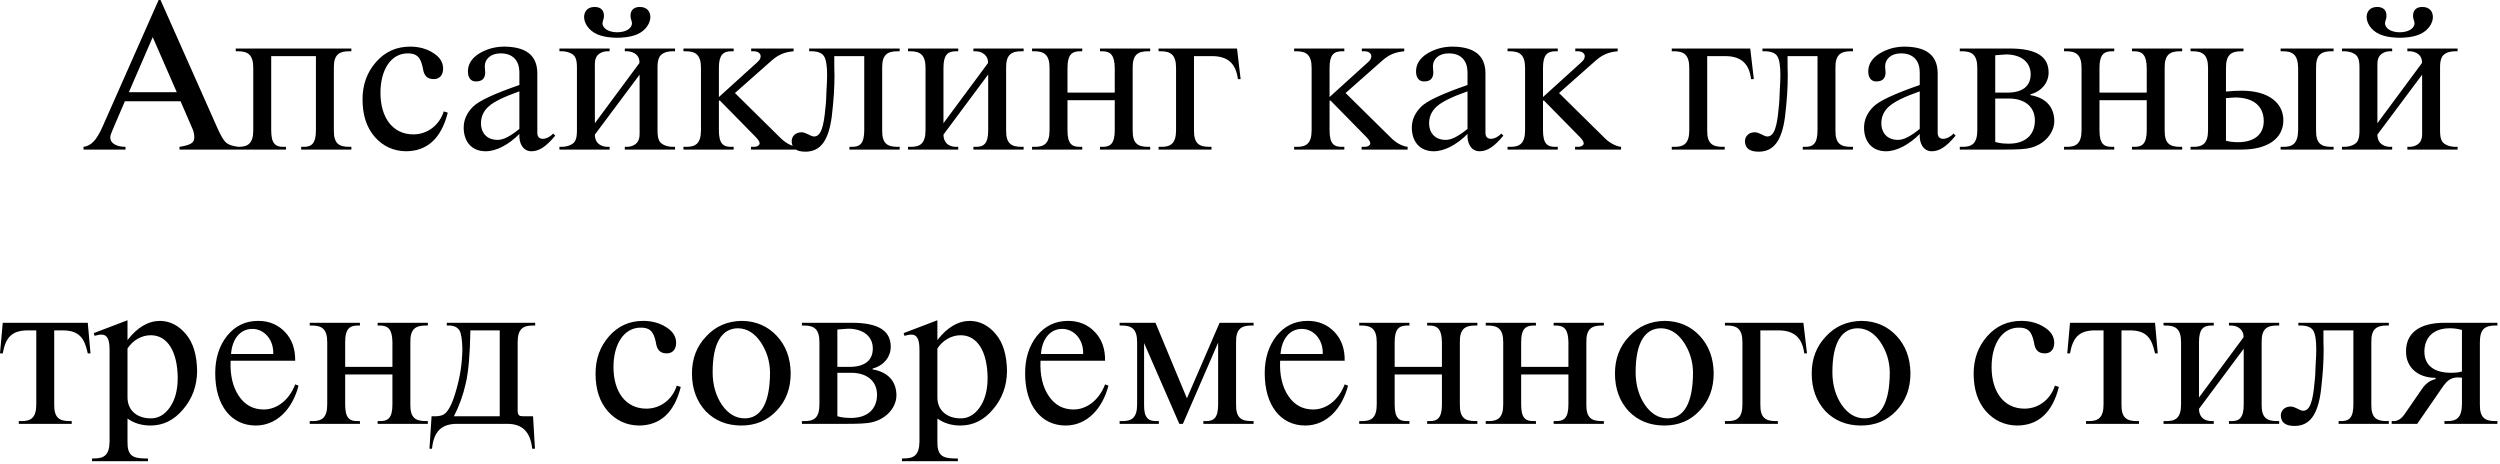 <?xml version="1.0" encoding="UTF-8"?> <svg xmlns="http://www.w3.org/2000/svg" width="474" height="88" viewBox="0 0 474 88" fill="none"><path d="M15.835 28.359V27.839C17.275 27.639 18.275 26.639 19.435 24.039L30.075 -0.001H30.435L41.115 24.039C41.795 25.599 42.355 26.599 42.875 27.039C43.315 27.439 44.115 27.719 45.235 27.839V28.359H34.035V27.839C36.115 27.519 36.835 27.079 36.835 26.079C36.835 25.559 36.755 25.079 36.555 24.559L34.235 19.199H23.675L21.395 24.519C20.875 25.759 20.915 25.839 20.915 26.039C20.875 27.159 22.075 27.839 23.795 27.839V28.359H15.835ZM28.955 7.039L24.435 17.479H33.515L28.955 7.039ZM44.7 9.199H66.62V9.719H66.22C64.3 9.719 63.26 10.359 63.3 12.879V24.679C63.26 27.239 64.3 27.839 66.22 27.839H66.62V28.359H57.1V27.839H57.5C59.1 27.879 59.9 27.199 59.9 24.679V10.639H51.42V24.679C51.42 27.199 52.18 27.879 53.82 27.839H54.22V28.359H44.7V27.839H45.1C46.98 27.879 48.02 27.239 48.02 24.679V12.879C48.02 10.359 46.98 9.719 45.1 9.719H44.7V9.199ZM84.135 21.119L84.895 21.359C83.615 26.479 80.775 28.679 76.936 28.679C74.576 28.639 72.615 27.719 71.055 25.959C69.496 24.159 68.736 21.799 68.736 18.839C68.736 16.079 69.576 13.719 71.296 11.759C73.016 9.799 75.175 8.839 77.775 8.839C79.415 8.839 80.895 9.239 82.135 10.039C83.376 10.799 84.016 11.799 84.016 12.999C84.016 14.239 83.335 14.999 82.255 14.999C81.016 14.999 80.376 14.399 80.175 12.919C79.736 10.639 78.856 10.119 77.296 10.119C74.096 10.119 72.135 13.279 72.135 17.599C72.135 22.239 74.415 25.479 78.376 25.479C81.096 25.479 83.335 23.679 84.135 21.119ZM104.875 25.319L105.275 25.719C103.515 27.839 102.195 28.679 100.755 28.679C99.195 28.679 98.355 27.199 98.475 25.399C96.435 27.439 94.115 28.679 92.075 28.679C89.355 28.679 87.915 26.759 87.915 24.199C87.915 22.719 88.515 21.399 89.675 20.239C90.795 19.119 93.715 17.759 98.475 16.119V13.639C98.435 11.559 97.315 10.119 94.915 10.119C92.995 10.119 91.915 11.239 91.915 12.559C91.915 12.879 91.995 13.519 91.995 13.799C91.955 14.879 91.395 15.439 90.275 15.439C89.275 15.479 88.715 14.719 88.715 13.559C88.715 12.159 89.435 11.039 90.835 10.159C92.275 9.279 93.875 8.839 95.635 8.839C99.515 8.879 101.835 10.319 101.875 13.839V25.159C101.875 25.919 102.235 26.319 102.915 26.319C103.555 26.319 104.355 25.919 104.875 25.319ZM98.475 24.439V17.319C95.635 18.319 93.715 19.239 92.675 20.159C91.675 21.039 91.195 22.119 91.195 23.359C91.195 25.319 92.435 26.519 94.315 26.519C95.395 26.559 96.755 25.839 98.475 24.439ZM106.067 9.199H115.587V9.719H115.187C114.347 9.719 113.547 10.079 113.147 10.679C112.707 11.359 112.787 12.239 112.787 12.879V23.359L121.227 11.959C121.307 11.119 120.907 10.439 120.267 10.079C119.907 9.879 119.387 9.719 118.867 9.719H118.467V9.199H127.987V9.719H127.587C126.347 9.719 125.547 10.079 125.107 10.679C124.667 11.359 124.667 12.239 124.667 12.879V24.679C124.667 25.239 124.667 26.239 125.107 26.879C125.547 27.479 126.547 27.839 127.587 27.839H127.987V28.359H118.467V27.839H118.867C119.707 27.839 120.507 27.479 120.907 26.879C121.347 26.199 121.267 25.319 121.267 24.679V14.159L112.787 25.519C112.787 25.879 112.867 26.479 113.147 26.879C113.547 27.479 114.347 27.839 115.187 27.839H115.587V28.359H106.067V27.839H106.467C107.507 27.839 108.507 27.479 108.947 26.879C109.387 26.239 109.387 25.239 109.387 24.679V12.879C109.387 12.319 109.387 11.319 108.947 10.679C108.507 10.079 107.507 9.719 106.467 9.719H106.067V9.199ZM117.027 6.119C117.747 6.119 118.507 5.959 119.027 5.639C119.547 5.319 119.827 4.839 119.827 4.439C119.827 4.239 119.747 4.039 119.707 3.839C119.627 3.639 119.547 3.399 119.547 2.959C119.547 1.919 120.187 1.319 121.307 1.319C122.827 1.319 123.307 2.359 123.307 3.239C123.307 4.279 122.547 5.759 120.787 6.519C119.467 7.079 117.827 7.159 117.027 7.159C116.227 7.159 114.587 7.079 113.267 6.519C111.507 5.759 110.747 4.279 110.747 3.239C110.747 2.359 111.227 1.319 112.747 1.319C113.867 1.319 114.507 1.919 114.507 2.959C114.507 3.399 114.427 3.639 114.347 3.839C114.307 4.039 114.227 4.239 114.227 4.439C114.227 4.839 114.507 5.319 115.027 5.639C115.547 5.959 116.307 6.119 117.027 6.119ZM136.303 18.399L143.543 11.839C144.063 11.359 144.183 11.119 144.223 10.679C144.223 10.079 143.663 9.719 142.903 9.719H142.423V9.199H150.463V9.719C148.823 9.879 147.663 10.279 146.263 11.519L139.343 17.639L147.863 26.039C148.823 27.039 150.023 27.719 151.103 27.839V28.359H142.383V27.839H142.783C143.463 27.879 144.023 27.599 144.023 27.159C144.023 26.879 143.783 26.519 143.343 26.039L136.503 19.079H136.303V24.679C136.303 27.199 137.063 27.879 138.703 27.839H139.103V28.359H129.583V27.839H129.983C131.863 27.879 132.903 27.239 132.903 24.679V12.879C132.903 10.359 131.863 9.719 129.983 9.719H129.583V9.199H139.103V9.719H138.703C137.063 9.719 136.303 10.439 136.303 12.879V18.399ZM163.86 10.639H158.18V12.039C158.18 12.519 158.18 13.239 158.22 14.159C158.22 16.719 158.06 19.079 157.7 22.119C157.1 26.639 155.58 28.759 152.7 28.759C150.9 28.759 150.14 28.039 150.1 26.799C150.1 25.799 150.86 25.079 151.98 25.079C152.82 25.079 153.7 25.879 154.34 25.879C155.62 25.879 156.18 24.119 156.5 20.439C156.62 19.519 156.66 18.439 156.7 17.199C156.78 15.919 156.82 14.919 156.82 14.239C156.82 12.439 156.62 11.239 156.22 10.639C155.86 10.079 155.14 9.759 153.98 9.719H153.42V9.199H170.58V9.719H170.18C168.26 9.719 167.22 10.359 167.26 12.879V24.679C167.22 27.239 168.26 27.839 170.18 27.839H170.58V28.359H161.06V27.839H161.46C163.06 27.879 163.86 27.199 163.86 24.679V10.639ZM172.161 9.199H181.681V9.719H181.281C179.641 9.719 178.881 10.439 178.881 12.879V23.359L187.321 11.959C187.441 10.679 186.361 9.719 184.961 9.719H184.561V9.199H194.081V9.719H193.681C191.761 9.719 190.721 10.359 190.761 12.879V24.679C190.721 27.239 191.761 27.839 193.681 27.839H194.081V28.359H184.561V27.839H184.961C186.561 27.879 187.361 27.199 187.361 24.679V14.119L178.881 25.519C178.881 26.839 179.641 27.839 181.281 27.839H181.681V28.359H172.161V27.839H172.561C174.441 27.879 175.481 27.239 175.481 24.679V12.879C175.481 10.359 174.441 9.719 172.561 9.719H172.161V9.199ZM195.676 9.199H205.196V9.719H204.796C203.156 9.719 202.396 10.439 202.396 12.879V17.559H211.356V12.879C211.316 10.439 210.556 9.719 208.956 9.719H208.556V9.199H218.076V9.719H217.676C215.756 9.719 214.716 10.359 214.756 12.879V24.679C214.716 27.239 215.756 27.839 217.676 27.839H218.076V28.359H208.556V27.839H208.956C210.556 27.879 211.356 27.199 211.356 24.679V18.999H202.396V24.679C202.396 27.199 203.156 27.879 204.796 27.839H205.196V28.359H195.676V27.839H196.076C197.956 27.879 198.996 27.239 198.996 24.679V12.879C198.996 10.359 197.956 9.719 196.076 9.719H195.676V9.199ZM234.541 9.199L235.221 14.999H234.701C234.341 12.119 232.861 10.639 229.781 10.639H226.381V24.679C226.341 27.239 227.381 27.839 229.301 27.839H229.701V28.359H219.661V27.839H220.061C221.941 27.879 222.981 27.239 222.981 24.679V12.879C222.981 10.359 221.941 9.719 220.061 9.719H219.661V9.199H234.541ZM252.084 18.399L259.324 11.839C259.844 11.359 259.964 11.119 260.004 10.679C260.004 10.079 259.444 9.719 258.684 9.719H258.204V9.199H266.244V9.719C264.604 9.879 263.444 10.279 262.044 11.519L255.124 17.639L263.644 26.039C264.604 27.039 265.804 27.719 266.884 27.839V28.359H258.164V27.839H258.564C259.244 27.879 259.804 27.599 259.804 27.159C259.804 26.879 259.564 26.519 259.124 26.039L252.284 19.079H252.084V24.679C252.084 27.199 252.844 27.879 254.484 27.839H254.884V28.359H245.364V27.839H245.764C247.644 27.879 248.684 27.239 248.684 24.679V12.879C248.684 10.359 247.644 9.719 245.764 9.719H245.364V9.199H254.884V9.719H254.484C252.844 9.719 252.084 10.439 252.084 12.879V18.399ZM284.641 25.319L285.041 25.719C283.281 27.839 281.961 28.679 280.521 28.679C278.961 28.679 278.121 27.199 278.241 25.399C276.201 27.439 273.881 28.679 271.841 28.679C269.121 28.679 267.681 26.759 267.681 24.199C267.681 22.719 268.281 21.399 269.441 20.239C270.561 19.119 273.481 17.759 278.241 16.119V13.639C278.201 11.559 277.081 10.119 274.681 10.119C272.761 10.119 271.681 11.239 271.681 12.559C271.681 12.879 271.761 13.519 271.761 13.799C271.721 14.879 271.161 15.439 270.041 15.439C269.041 15.479 268.481 14.719 268.481 13.559C268.481 12.159 269.201 11.039 270.601 10.159C272.041 9.279 273.641 8.839 275.401 8.839C279.281 8.879 281.601 10.319 281.641 13.839V25.159C281.641 25.919 282.001 26.319 282.681 26.319C283.321 26.319 284.121 25.919 284.641 25.319ZM278.241 24.439V17.319C275.401 18.319 273.481 19.239 272.441 20.159C271.441 21.039 270.961 22.119 270.961 23.359C270.961 25.319 272.201 26.519 274.081 26.519C275.161 26.559 276.521 25.839 278.241 24.439ZM292.553 18.399L299.793 11.839C300.313 11.359 300.433 11.119 300.473 10.679C300.473 10.079 299.913 9.719 299.153 9.719H298.673V9.199H306.713V9.719C305.073 9.879 303.913 10.279 302.513 11.519L295.593 17.639L304.113 26.039C305.073 27.039 306.273 27.719 307.353 27.839V28.359H298.633V27.839H299.033C299.713 27.879 300.273 27.599 300.273 27.159C300.273 26.879 300.033 26.519 299.593 26.039L292.753 19.079H292.553V24.679C292.553 27.199 293.313 27.879 294.953 27.839H295.353V28.359H285.833V27.839H286.233C288.113 27.879 289.153 27.239 289.153 24.679V12.879C289.153 10.359 288.113 9.719 286.233 9.719H285.833V9.199H295.353V9.719H294.953C293.313 9.719 292.553 10.439 292.553 12.879V18.399ZM331.846 9.199L332.526 14.999H332.006C331.646 12.119 330.166 10.639 327.086 10.639H323.686V24.679C323.646 27.239 324.686 27.839 326.606 27.839H327.006V28.359H316.966V27.839H317.366C319.246 27.879 320.286 27.239 320.286 24.679V12.879C320.286 10.359 319.246 9.719 317.366 9.719H316.966V9.199H331.846ZM344.602 10.639H338.922V12.039C338.922 12.519 338.922 13.239 338.962 14.159C338.962 16.719 338.802 19.079 338.442 22.119C337.842 26.639 336.322 28.759 333.442 28.759C331.642 28.759 330.882 28.039 330.842 26.799C330.842 25.799 331.602 25.079 332.722 25.079C333.562 25.079 334.442 25.879 335.082 25.879C336.362 25.879 336.922 24.119 337.242 20.439C337.362 19.519 337.402 18.439 337.442 17.199C337.522 15.919 337.562 14.919 337.562 14.239C337.562 12.439 337.362 11.239 336.962 10.639C336.602 10.079 335.882 9.759 334.722 9.719H334.162V9.199H351.322V9.719H350.922C349.002 9.719 347.962 10.359 348.002 12.879V24.679C347.962 27.239 349.002 27.839 350.922 27.839H351.322V28.359H341.802V27.839H342.202C343.802 27.879 344.602 27.199 344.602 24.679V10.639ZM370.383 25.319L370.783 25.719C369.023 27.839 367.703 28.679 366.263 28.679C364.703 28.679 363.863 27.199 363.983 25.399C361.943 27.439 359.623 28.679 357.583 28.679C354.863 28.679 353.423 26.759 353.423 24.199C353.423 22.719 354.023 21.399 355.183 20.239C356.303 19.119 359.223 17.759 363.983 16.119V13.639C363.943 11.559 362.823 10.119 360.423 10.119C358.503 10.119 357.423 11.239 357.423 12.559C357.423 12.879 357.503 13.519 357.503 13.799C357.463 14.879 356.903 15.439 355.783 15.439C354.783 15.479 354.223 14.719 354.223 13.559C354.223 12.159 354.943 11.039 356.343 10.159C357.783 9.279 359.383 8.839 361.143 8.839C365.023 8.879 367.343 10.319 367.383 13.839V25.159C367.383 25.919 367.743 26.319 368.423 26.319C369.063 26.319 369.863 25.919 370.383 25.319ZM363.983 24.439V17.319C361.143 18.319 359.223 19.239 358.183 20.159C357.183 21.039 356.703 22.119 356.703 23.359C356.703 25.319 357.943 26.519 359.823 26.519C360.903 26.559 362.263 25.839 363.983 24.439ZM371.575 9.199H381.215C386.055 9.239 388.415 10.679 388.415 13.759C388.415 15.719 387.015 17.359 384.975 17.879V18.039C388.015 18.559 389.495 20.399 389.495 22.999C389.495 24.479 388.615 26.039 387.175 27.039C386.495 27.519 385.695 27.879 384.775 28.079C383.935 28.279 382.455 28.359 380.295 28.359H371.575V27.839H371.975C373.855 27.879 374.895 27.239 374.895 24.679V12.879C374.895 10.359 373.855 9.719 371.975 9.719H371.575V9.199ZM378.295 18.679V26.919C379.215 27.199 380.135 27.239 380.935 27.239C383.815 27.239 385.815 25.719 385.815 22.839C385.815 20.279 383.935 18.679 380.895 18.679H378.295ZM378.295 10.479V17.559H380.455C383.495 17.599 385.015 16.319 385.015 14.079C385.015 11.839 383.295 10.359 380.415 10.319C379.895 10.319 379.095 10.439 378.295 10.479ZM391.341 9.199H400.861V9.719H400.461C398.821 9.719 398.061 10.439 398.061 12.879V17.559H407.021V12.879C406.981 10.439 406.221 9.719 404.621 9.719H404.221V9.199H413.741V9.719H413.341C411.421 9.719 410.381 10.359 410.421 12.879V24.679C410.381 27.239 411.421 27.839 413.341 27.839H413.741V28.359H404.221V27.839H404.621C406.221 27.879 407.021 27.199 407.021 24.679V18.999H398.061V24.679C398.061 27.199 398.821 27.879 400.461 27.839H400.861V28.359H391.341V27.839H391.741C393.621 27.879 394.661 27.239 394.661 24.679V12.879C394.661 10.359 393.621 9.719 391.741 9.719H391.341V9.199ZM415.325 28.359V27.839H415.725C417.605 27.879 418.645 27.239 418.645 24.679V12.879C418.645 10.359 417.605 9.719 415.725 9.719H415.325V9.199H425.365V9.719H424.965C423.045 9.719 422.045 10.359 422.045 12.879V17.359C423.125 17.239 424.205 17.199 425.045 17.199C430.165 17.199 432.925 19.559 432.925 22.799C432.925 26.319 429.845 28.359 425.045 28.359H415.325ZM422.045 18.599V26.679C422.725 26.879 423.525 26.959 424.325 26.959C427.365 26.959 429.205 25.519 429.205 22.959C429.205 20.239 427.405 18.479 423.725 18.479C423.245 18.519 422.645 18.559 422.045 18.599ZM432.405 9.199H442.445V9.719H442.045C440.125 9.719 439.085 10.359 439.125 12.879V24.679C439.085 27.239 440.125 27.839 442.045 27.839H442.445V28.359H432.405V27.839H432.805C434.685 27.879 435.685 27.239 435.725 24.679V12.879C435.685 10.359 434.685 9.719 432.805 9.719H432.405V9.199ZM444.036 9.199H453.556V9.719H453.156C452.316 9.719 451.516 10.079 451.116 10.679C450.676 11.359 450.756 12.239 450.756 12.879V23.359L459.196 11.959C459.276 11.119 458.876 10.439 458.236 10.079C457.876 9.879 457.356 9.719 456.836 9.719H456.436V9.199H465.956V9.719H465.556C464.316 9.719 463.516 10.079 463.076 10.679C462.636 11.359 462.636 12.239 462.636 12.879V24.679C462.636 25.239 462.636 26.239 463.076 26.879C463.516 27.479 464.516 27.839 465.556 27.839H465.956V28.359H456.436V27.839H456.836C457.676 27.839 458.476 27.479 458.876 26.879C459.316 26.199 459.236 25.319 459.236 24.679V14.159L450.756 25.519C450.756 25.879 450.836 26.479 451.116 26.879C451.516 27.479 452.316 27.839 453.156 27.839H453.556V28.359H444.036V27.839H444.436C445.476 27.839 446.476 27.479 446.916 26.879C447.356 26.239 447.356 25.239 447.356 24.679V12.879C447.356 12.319 447.356 11.319 446.916 10.679C446.476 10.079 445.476 9.719 444.436 9.719H444.036V9.199ZM454.996 6.119C455.716 6.119 456.476 5.959 456.996 5.639C457.516 5.319 457.796 4.839 457.796 4.439C457.796 4.239 457.716 4.039 457.676 3.839C457.596 3.639 457.516 3.399 457.516 2.959C457.516 1.919 458.156 1.319 459.276 1.319C460.796 1.319 461.276 2.359 461.276 3.239C461.276 4.279 460.516 5.759 458.756 6.519C457.436 7.079 455.796 7.159 454.996 7.159C454.196 7.159 452.556 7.079 451.236 6.519C449.476 5.759 448.716 4.279 448.716 3.239C448.716 2.359 449.196 1.319 450.716 1.319C451.836 1.319 452.476 1.919 452.476 2.959C452.476 3.399 452.396 3.639 452.316 3.839C452.276 4.039 452.196 4.239 452.196 4.439C452.196 4.839 452.476 5.319 452.996 5.639C453.516 5.959 454.276 6.119 454.996 6.119ZM0.52 61.199H16.64L17.16 66.999H16.64C16.04 64.159 15.04 62.639 11.88 62.639H10.28V76.679C10.24 79.239 11.28 79.839 13.2 79.839H13.6V80.359H3.56V79.839H3.96C5.84 79.879 6.88 79.239 6.88 76.679V62.639H5.28C2.08 62.639 1.04 64.159 0.52 66.999H0L0.52 61.199ZM24.175 60.719V64.479C26.055 62.039 28.135 60.839 30.375 60.839C32.255 60.879 33.895 61.719 35.255 63.359C36.615 64.959 37.335 67.279 37.375 70.359C37.335 73.199 36.455 75.599 34.695 77.639C32.975 79.679 30.935 80.679 28.535 80.679C26.855 80.679 25.415 80.239 24.175 79.359V83.759C24.135 86.279 25.095 86.879 27.295 86.919H28.055V87.439H17.455V86.919H17.855C19.735 86.919 20.735 86.279 20.775 83.759V66.279C20.775 64.239 20.255 63.439 19.255 63.439C18.815 63.439 18.295 63.559 17.935 63.679L17.775 63.159L24.175 60.719ZM24.175 66.079V75.359C24.175 77.919 26.135 79.319 28.535 79.319C29.935 79.359 31.175 78.679 32.175 77.279C33.175 75.879 33.695 73.999 33.695 71.639C33.655 66.679 31.775 63.559 28.575 63.559C26.855 63.559 25.175 64.519 24.175 66.079ZM55.966 68.399H43.726C43.606 71.119 44.126 73.359 45.286 75.079C46.446 76.799 48.006 77.639 50.006 77.639C52.566 77.639 54.886 75.759 55.966 72.879L56.606 73.119C55.446 77.559 52.486 80.679 48.486 80.679C43.846 80.679 40.806 76.879 40.806 70.759C40.806 67.919 41.566 65.559 43.046 63.679C44.566 61.799 46.526 60.839 48.966 60.839C51.006 60.839 52.726 61.559 54.046 62.959C55.366 64.359 56.006 66.159 55.966 68.399ZM43.806 67.119H51.806C51.926 64.399 50.086 62.359 47.846 62.359C45.446 62.359 44.006 64.399 43.806 67.119ZM58.723 61.199H68.243V61.719H67.843C66.203 61.719 65.443 62.439 65.443 64.879V69.559H74.403V64.879C74.363 62.439 73.603 61.719 72.003 61.719H71.603V61.199H81.123V61.719H80.723C78.803 61.719 77.763 62.359 77.803 64.879V76.679C77.763 79.239 78.803 79.839 80.723 79.839H81.123V80.359H71.603V79.839H72.003C73.603 79.879 74.403 79.199 74.403 76.679V70.999H65.443V76.679C65.443 79.199 66.203 79.879 67.843 79.839H68.243V80.359H58.723V79.839H59.123C61.003 79.879 62.043 79.239 62.043 76.679V64.879C62.043 62.359 61.003 61.719 59.123 61.719H58.723V61.199ZM84.708 61.199H101.468V61.719H101.068C99.148 61.719 98.148 62.359 98.148 64.879V77.399C98.108 78.719 98.308 78.919 99.228 78.919H101.068L101.428 85.079H100.908C100.548 81.879 99.068 80.359 96.148 80.359H86.668C83.628 80.359 82.228 81.879 81.908 85.079H81.428L81.828 78.919H82.668C83.148 78.919 83.748 78.799 84.108 78.599C84.988 78.079 85.788 76.519 86.508 73.919C87.268 71.319 87.628 68.759 87.668 66.199C87.628 64.319 87.428 63.159 87.108 62.639C86.748 62.079 86.148 61.759 85.268 61.719H84.708V61.199ZM94.748 78.919V62.639H89.188C89.108 67.159 88.828 70.479 88.308 72.679C87.828 74.879 87.068 76.959 86.068 78.919H94.748ZM128.315 73.119L129.075 73.359C127.795 78.479 124.955 80.679 121.115 80.679C118.755 80.639 116.795 79.719 115.235 77.959C113.675 76.159 112.915 73.799 112.915 70.839C112.915 68.079 113.755 65.719 115.475 63.759C117.195 61.799 119.355 60.839 121.955 60.839C123.595 60.839 125.075 61.239 126.315 62.039C127.555 62.799 128.195 63.799 128.195 64.999C128.195 66.239 127.515 66.999 126.435 66.999C125.195 66.999 124.555 66.399 124.355 64.919C123.915 62.639 123.035 62.119 121.475 62.119C118.275 62.119 116.315 65.279 116.315 69.599C116.315 74.239 118.595 77.479 122.555 77.479C125.275 77.479 127.515 75.679 128.315 73.119ZM140.556 80.679C137.796 80.679 135.556 79.759 133.796 77.959C132.076 76.079 131.196 73.719 131.196 70.799C131.196 68.039 132.076 65.679 133.876 63.799C135.676 61.839 137.916 60.879 140.676 60.839C143.356 60.879 145.556 61.839 147.276 63.679C148.996 65.519 149.876 67.879 149.916 70.759C149.916 73.639 149.036 75.999 147.236 77.879C145.476 79.759 143.236 80.679 140.556 80.679ZM135.116 70.559C135.116 72.959 135.716 75.039 136.876 76.759C138.076 78.479 139.516 79.319 141.196 79.319C144.236 79.319 145.996 76.479 145.996 70.559C145.956 68.439 145.356 66.559 144.236 64.879C143.076 63.159 141.636 62.279 139.956 62.239C136.916 62.239 135.116 64.919 135.116 70.559ZM152.044 61.199H161.684C166.524 61.239 168.884 62.679 168.884 65.759C168.884 67.719 167.484 69.359 165.444 69.879V70.039C168.484 70.559 169.964 72.399 169.964 74.999C169.964 76.479 169.084 78.039 167.644 79.039C166.964 79.519 166.164 79.879 165.244 80.079C164.404 80.279 162.924 80.359 160.764 80.359H152.044V79.839H152.444C154.324 79.879 155.364 79.239 155.364 76.679V64.879C155.364 62.359 154.324 61.719 152.444 61.719H152.044V61.199ZM158.764 70.679V78.919C159.684 79.199 160.604 79.239 161.404 79.239C164.284 79.239 166.284 77.719 166.284 74.839C166.284 72.279 164.404 70.679 161.364 70.679H158.764ZM158.764 62.479V69.559H160.924C163.964 69.599 165.484 68.319 165.484 66.079C165.484 63.839 163.764 62.359 160.884 62.319C160.364 62.319 159.564 62.439 158.764 62.479ZM177.729 60.719V64.479C179.609 62.039 181.689 60.839 183.929 60.839C185.809 60.879 187.449 61.719 188.809 63.359C190.169 64.959 190.889 67.279 190.929 70.359C190.889 73.199 190.009 75.599 188.249 77.639C186.529 79.679 184.489 80.679 182.089 80.679C180.409 80.679 178.969 80.239 177.729 79.359V83.759C177.689 86.279 178.649 86.879 180.849 86.919H181.609V87.439H171.009V86.919H171.409C173.289 86.919 174.289 86.279 174.329 83.759V66.279C174.329 64.239 173.809 63.439 172.809 63.439C172.369 63.439 171.849 63.559 171.489 63.679L171.329 63.159L177.729 60.719ZM177.729 66.079V75.359C177.729 77.919 179.689 79.319 182.089 79.319C183.489 79.359 184.729 78.679 185.729 77.279C186.729 75.879 187.249 73.999 187.249 71.639C187.209 66.679 185.329 63.559 182.129 63.559C180.409 63.559 178.729 64.519 177.729 66.079ZM209.521 68.399H197.281C197.161 71.119 197.681 73.359 198.841 75.079C200.001 76.799 201.561 77.639 203.561 77.639C206.121 77.639 208.441 75.759 209.521 72.879L210.161 73.119C209.001 77.559 206.041 80.679 202.041 80.679C197.401 80.679 194.361 76.879 194.361 70.759C194.361 67.919 195.121 65.559 196.601 63.679C198.121 61.799 200.081 60.839 202.521 60.839C204.561 60.839 206.281 61.559 207.601 62.959C208.921 64.359 209.561 66.159 209.521 68.399ZM197.361 67.119H205.361C205.481 64.399 203.641 62.359 201.401 62.359C199.001 62.359 197.561 64.399 197.361 67.119ZM230.958 64.959L224.278 80.359H223.598L216.918 65.039V76.679C216.878 79.199 217.678 79.879 219.318 79.839H219.718V80.359H212.278V79.839H212.678C214.558 79.879 215.598 79.239 215.598 76.679V64.879C215.598 62.359 214.558 61.719 212.678 61.719H212.278V61.199H219.078L225.038 75.519L231.238 61.199H237.678V61.719H237.278C235.358 61.719 234.318 62.359 234.358 64.879V76.679C234.318 79.239 235.358 79.839 237.278 79.839H237.678V80.359H228.158V79.839H228.558C230.158 79.879 230.958 79.199 230.958 76.679V64.959ZM254.95 68.399H242.71C242.59 71.119 243.11 73.359 244.27 75.079C245.43 76.799 246.99 77.639 248.99 77.639C251.55 77.639 253.87 75.759 254.95 72.879L255.59 73.119C254.43 77.559 251.47 80.679 247.47 80.679C242.83 80.679 239.79 76.879 239.79 70.759C239.79 67.919 240.55 65.559 242.03 63.679C243.55 61.799 245.51 60.839 247.95 60.839C249.99 60.839 251.71 61.559 253.03 62.959C254.35 64.359 254.99 66.159 254.95 68.399ZM242.79 67.119H250.79C250.91 64.399 249.07 62.359 246.83 62.359C244.43 62.359 242.99 64.399 242.79 67.119ZM257.708 61.199H267.228V61.719H266.828C265.188 61.719 264.428 62.439 264.428 64.879V69.559H273.388V64.879C273.348 62.439 272.588 61.719 270.988 61.719H270.588V61.199H280.108V61.719H279.708C277.788 61.719 276.748 62.359 276.788 64.879V76.679C276.748 79.239 277.788 79.839 279.708 79.839H280.108V80.359H270.588V79.839H270.988C272.588 79.879 273.388 79.199 273.388 76.679V70.999H264.428V76.679C264.428 79.199 265.188 79.879 266.828 79.839H267.228V80.359H257.708V79.839H258.108C259.988 79.879 261.028 79.239 261.028 76.679V64.879C261.028 62.359 259.988 61.719 258.108 61.719H257.708V61.199ZM281.692 61.199H291.212V61.719H290.812C289.172 61.719 288.412 62.439 288.412 64.879V69.559H297.372V64.879C297.332 62.439 296.572 61.719 294.972 61.719H294.572V61.199H304.092V61.719H303.692C301.772 61.719 300.732 62.359 300.772 64.879V76.679C300.732 79.239 301.772 79.839 303.692 79.839H304.092V80.359H294.572V79.839H294.972C296.572 79.879 297.372 79.199 297.372 76.679V70.999H288.412V76.679C288.412 79.199 289.172 79.879 290.812 79.839H291.212V80.359H281.692V79.839H282.092C283.972 79.879 285.012 79.239 285.012 76.679V64.879C285.012 62.359 283.972 61.719 282.092 61.719H281.692V61.199ZM315.556 80.679C312.796 80.679 310.556 79.759 308.796 77.959C307.076 76.079 306.196 73.719 306.196 70.799C306.196 68.039 307.076 65.679 308.876 63.799C310.676 61.839 312.916 60.879 315.676 60.839C318.356 60.879 320.556 61.839 322.276 63.679C323.996 65.519 324.876 67.879 324.916 70.759C324.916 73.639 324.036 75.999 322.236 77.879C320.476 79.759 318.236 80.679 315.556 80.679ZM310.116 70.559C310.116 72.959 310.716 75.039 311.876 76.759C313.076 78.479 314.516 79.319 316.196 79.319C319.236 79.319 320.996 76.479 320.996 70.559C320.956 68.439 320.356 66.559 319.236 64.879C318.076 63.159 316.636 62.279 314.956 62.239C311.916 62.239 310.116 64.919 310.116 70.559ZM341.924 61.199L342.604 66.999H342.084C341.724 64.119 340.244 62.639 337.164 62.639H333.764V76.679C333.724 79.239 334.764 79.839 336.684 79.839H337.084V80.359H327.044V79.839H327.444C329.324 79.879 330.364 79.239 330.364 76.679V64.879C330.364 62.359 329.324 61.719 327.444 61.719H327.044V61.199H341.924ZM352.861 80.679C350.101 80.679 347.861 79.759 346.101 77.959C344.381 76.079 343.501 73.719 343.501 70.799C343.501 68.039 344.381 65.679 346.181 63.799C347.981 61.839 350.221 60.879 352.981 60.839C355.661 60.879 357.861 61.839 359.581 63.679C361.301 65.519 362.181 67.879 362.221 70.759C362.221 73.639 361.341 75.999 359.541 77.879C357.781 79.759 355.541 80.679 352.861 80.679ZM347.421 70.559C347.421 72.959 348.021 75.039 349.181 76.759C350.381 78.479 351.821 79.319 353.501 79.319C356.541 79.319 358.301 76.479 358.301 70.559C358.261 68.439 357.661 66.559 356.541 64.879C355.381 63.159 353.941 62.279 352.261 62.239C349.221 62.239 347.421 64.919 347.421 70.559ZM389.604 73.119L390.364 73.359C389.084 78.479 386.244 80.679 382.404 80.679C380.044 80.639 378.084 79.719 376.524 77.959C374.964 76.159 374.204 73.799 374.204 70.839C374.204 68.079 375.044 65.719 376.764 63.759C378.484 61.799 380.644 60.839 383.244 60.839C384.884 60.839 386.364 61.239 387.604 62.039C388.844 62.799 389.484 63.799 389.484 64.999C389.484 66.239 388.804 66.999 387.724 66.999C386.484 66.999 385.844 66.399 385.644 64.919C385.204 62.639 384.324 62.119 382.764 62.119C379.564 62.119 377.604 65.279 377.604 69.599C377.604 74.239 379.884 77.479 383.844 77.479C386.564 77.479 388.804 75.679 389.604 73.119ZM392.473 61.199H408.593L409.113 66.999H408.593C407.993 64.159 406.993 62.639 403.833 62.639H402.233V76.679C402.193 79.239 403.233 79.839 405.153 79.839H405.553V80.359H395.513V79.839H395.913C397.793 79.879 398.833 79.239 398.833 76.679V62.639H397.233C394.033 62.639 392.993 64.159 392.473 66.999H391.953L392.473 61.199ZM410.208 61.199H419.728V61.719H419.328C417.688 61.719 416.928 62.439 416.928 64.879V75.359L425.368 63.959C425.488 62.679 424.408 61.719 423.008 61.719H422.608V61.199H432.128V61.719H431.728C429.808 61.719 428.768 62.359 428.808 64.879V76.679C428.768 79.239 429.808 79.839 431.728 79.839H432.128V80.359H422.608V79.839H423.008C424.608 79.879 425.408 79.199 425.408 76.679V66.119L416.928 77.519C416.928 78.839 417.688 79.839 419.328 79.839H419.728V80.359H410.208V79.839H410.608C412.488 79.879 413.528 79.239 413.528 76.679V64.879C413.528 62.359 412.488 61.719 410.608 61.719H410.208V61.199ZM446.203 62.639H440.523V64.039C440.523 64.519 440.523 65.239 440.563 66.159C440.563 68.719 440.403 71.079 440.043 74.119C439.443 78.639 437.923 80.759 435.043 80.759C433.243 80.759 432.483 80.039 432.443 78.799C432.443 77.799 433.203 77.079 434.323 77.079C435.163 77.079 436.043 77.879 436.683 77.879C437.963 77.879 438.523 76.119 438.843 72.439C438.963 71.519 439.003 70.439 439.043 69.199C439.123 67.919 439.163 66.919 439.163 66.239C439.163 64.439 438.963 63.239 438.563 62.639C438.203 62.079 437.483 61.759 436.323 61.719H435.763V61.199H452.923V61.719H452.523C450.603 61.719 449.563 62.359 449.603 64.879V76.679C449.563 79.239 450.603 79.839 452.523 79.839H452.923V80.359H443.403V79.839H443.803C445.403 79.879 446.203 79.199 446.203 76.679V62.639ZM473.505 61.199V61.719H473.105C471.185 61.719 470.185 62.359 470.185 64.879V76.679C470.145 79.239 471.185 79.839 473.105 79.839H473.505V80.359H463.465V79.839H463.865C465.745 79.879 466.745 79.239 466.785 76.679V71.599C466.505 71.599 466.305 71.559 465.985 71.559C464.705 71.599 464.025 72.079 463.105 73.399L458.305 80.359H453.465V79.839H453.785C454.585 79.879 455.345 79.399 456.025 78.359L459.225 73.719C459.905 72.719 460.785 72.079 461.785 71.879V71.639C458.545 71.639 456.185 69.759 456.185 66.679C456.145 63.279 458.545 61.199 463.505 61.199H473.505ZM466.785 70.439V62.559C466.025 62.359 465.345 62.239 464.505 62.239C461.265 62.239 459.665 64.079 459.665 66.679C459.665 69.239 461.465 70.679 464.705 70.679C465.505 70.679 466.025 70.639 466.785 70.439Z" fill="black"></path></svg> 